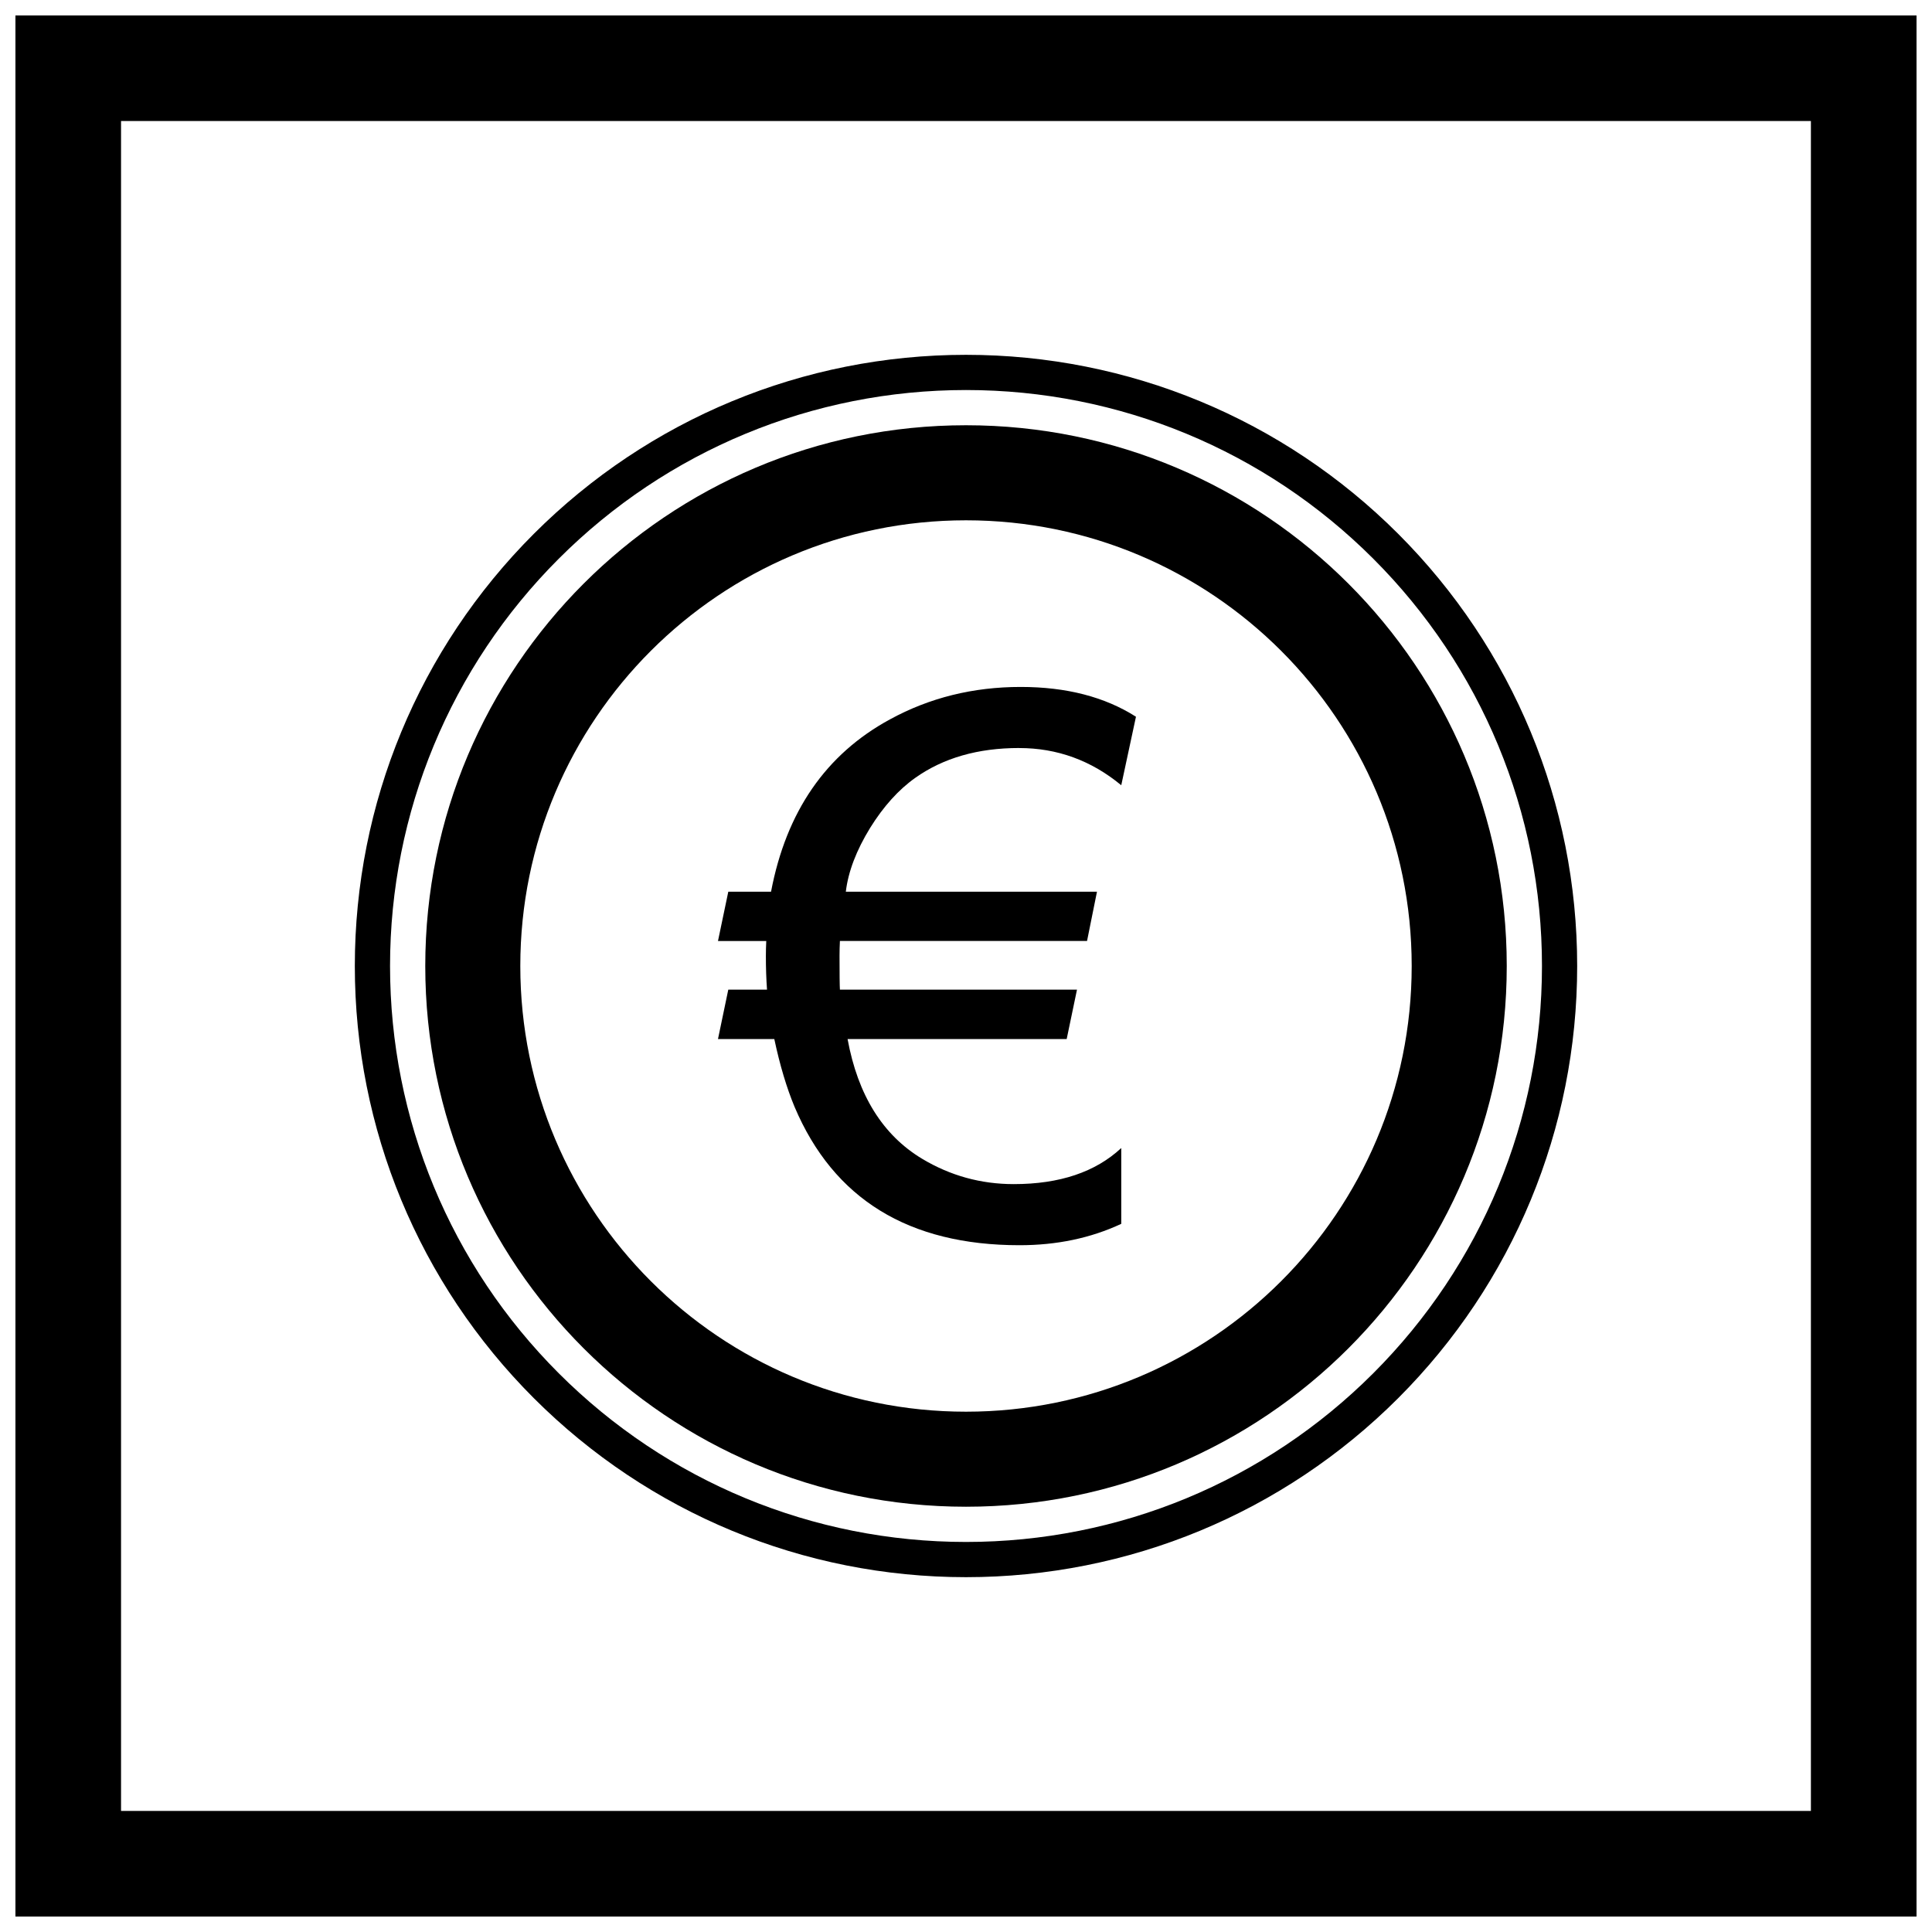 <?xml version="1.0" encoding="UTF-8"?>
<!-- Uploaded to: SVG Repo, www.svgrepo.com, Generator: SVG Repo Mixer Tools -->
<svg width="800px" height="800px" version="1.1" viewBox="144 144 512 512" xmlns="http://www.w3.org/2000/svg">
 <defs>
  <clipPath id="a">
   <path d="m148.09 148.09h503.81v503.81h-503.81z"/>
  </clipPath>
 </defs>
 <path d="m514.53 285.47c30.461 30.461 47.438 71.441 47.438 114.53s-16.977 84.066-47.438 114.53c-30.461 30.461-71.441 47.438-114.53 47.438s-84.066-16.977-114.53-47.438c-30.461-30.461-47.438-71.441-47.438-114.53s16.977-84.066 47.438-114.53c30.461-30.461 71.441-47.438 114.53-47.438s84.066 16.977 114.53 47.438zm-6.598 6.598c-28.711-28.711-67.324-44.707-107.93-44.707s-79.219 15.992-107.93 44.707c-28.711 28.711-44.707 67.324-44.707 107.93s15.992 79.219 44.707 107.93c28.711 28.711 67.324 44.707 107.93 44.707s79.219-15.992 107.93-44.707c28.711-28.711 44.707-67.324 44.707-107.93s-15.992-79.219-44.707-107.93z" fill-rule="evenodd"/>
 <path d="m414.09 342.23c-10.926 0-20.086 2.633-27.516 7.894-4.43 3.133-8.43 7.562-11.992 13.293-3.633 5.93-5.797 11.559-6.43 16.891h66.559l-2.633 13.059h-65.492c-0.066 1.367-0.102 2.664-0.102 3.898 0 5.031 0.035 8.027 0.102 8.996h62.828l-2.731 13.094h-58.066c2.731 14.891 9.328 25.449 19.723 31.715 7.496 4.496 15.59 6.731 24.32 6.731 12.16 0 21.652-3.199 28.484-9.562v20.09c-8.129 3.797-17.121 5.664-26.949 5.664-29.383 0-49.27-12.227-59.633-36.68-2.066-4.965-3.863-10.926-5.363-17.957h-14.926l2.731-13.094h10.262c-0.199-2.731-0.301-5.695-0.301-8.895 0-1.301 0.035-2.633 0.102-3.996h-12.793l2.731-13.059h11.328c4.031-21.219 14.523-36.445 31.516-45.672 10.492-5.731 22.02-8.594 34.645-8.594 12.094 0 22.285 2.633 30.547 7.894l-3.898 18.156c-7.93-6.562-16.957-9.859-27.051-9.859z"/>
 <path d="m483.52 316.48c21.375 21.375 34.594 50.902 34.594 83.52 0 32.617-13.219 62.145-34.594 83.52s-50.902 34.594-83.52 34.594-62.145-13.219-83.52-34.594-34.594-50.902-34.594-83.52c0-32.617 13.219-62.145 34.594-83.52s50.902-34.594 83.52-34.594 62.145 13.219 83.52 34.594zm17.812-17.812c-25.934-25.934-61.762-41.973-101.33-41.973-39.574 0-75.398 16.039-101.33 41.973-25.934 25.934-41.973 61.762-41.973 101.33 0 39.574 16.039 75.398 41.973 101.33 25.934 25.934 61.762 41.973 101.33 41.973 39.574 0 75.398-16.039 101.33-41.973 25.934-25.934 41.973-61.762 41.973-101.33 0-39.574-16.039-75.398-41.973-101.33z" fill-rule="evenodd"/>
 <g clip-path="url(#a)">
  <path d="m148.09 148.09h503.81v503.81h-503.81zm27.988 27.988h447.83v447.83h-447.83z" fill-rule="evenodd"/>
 </g>
</svg>